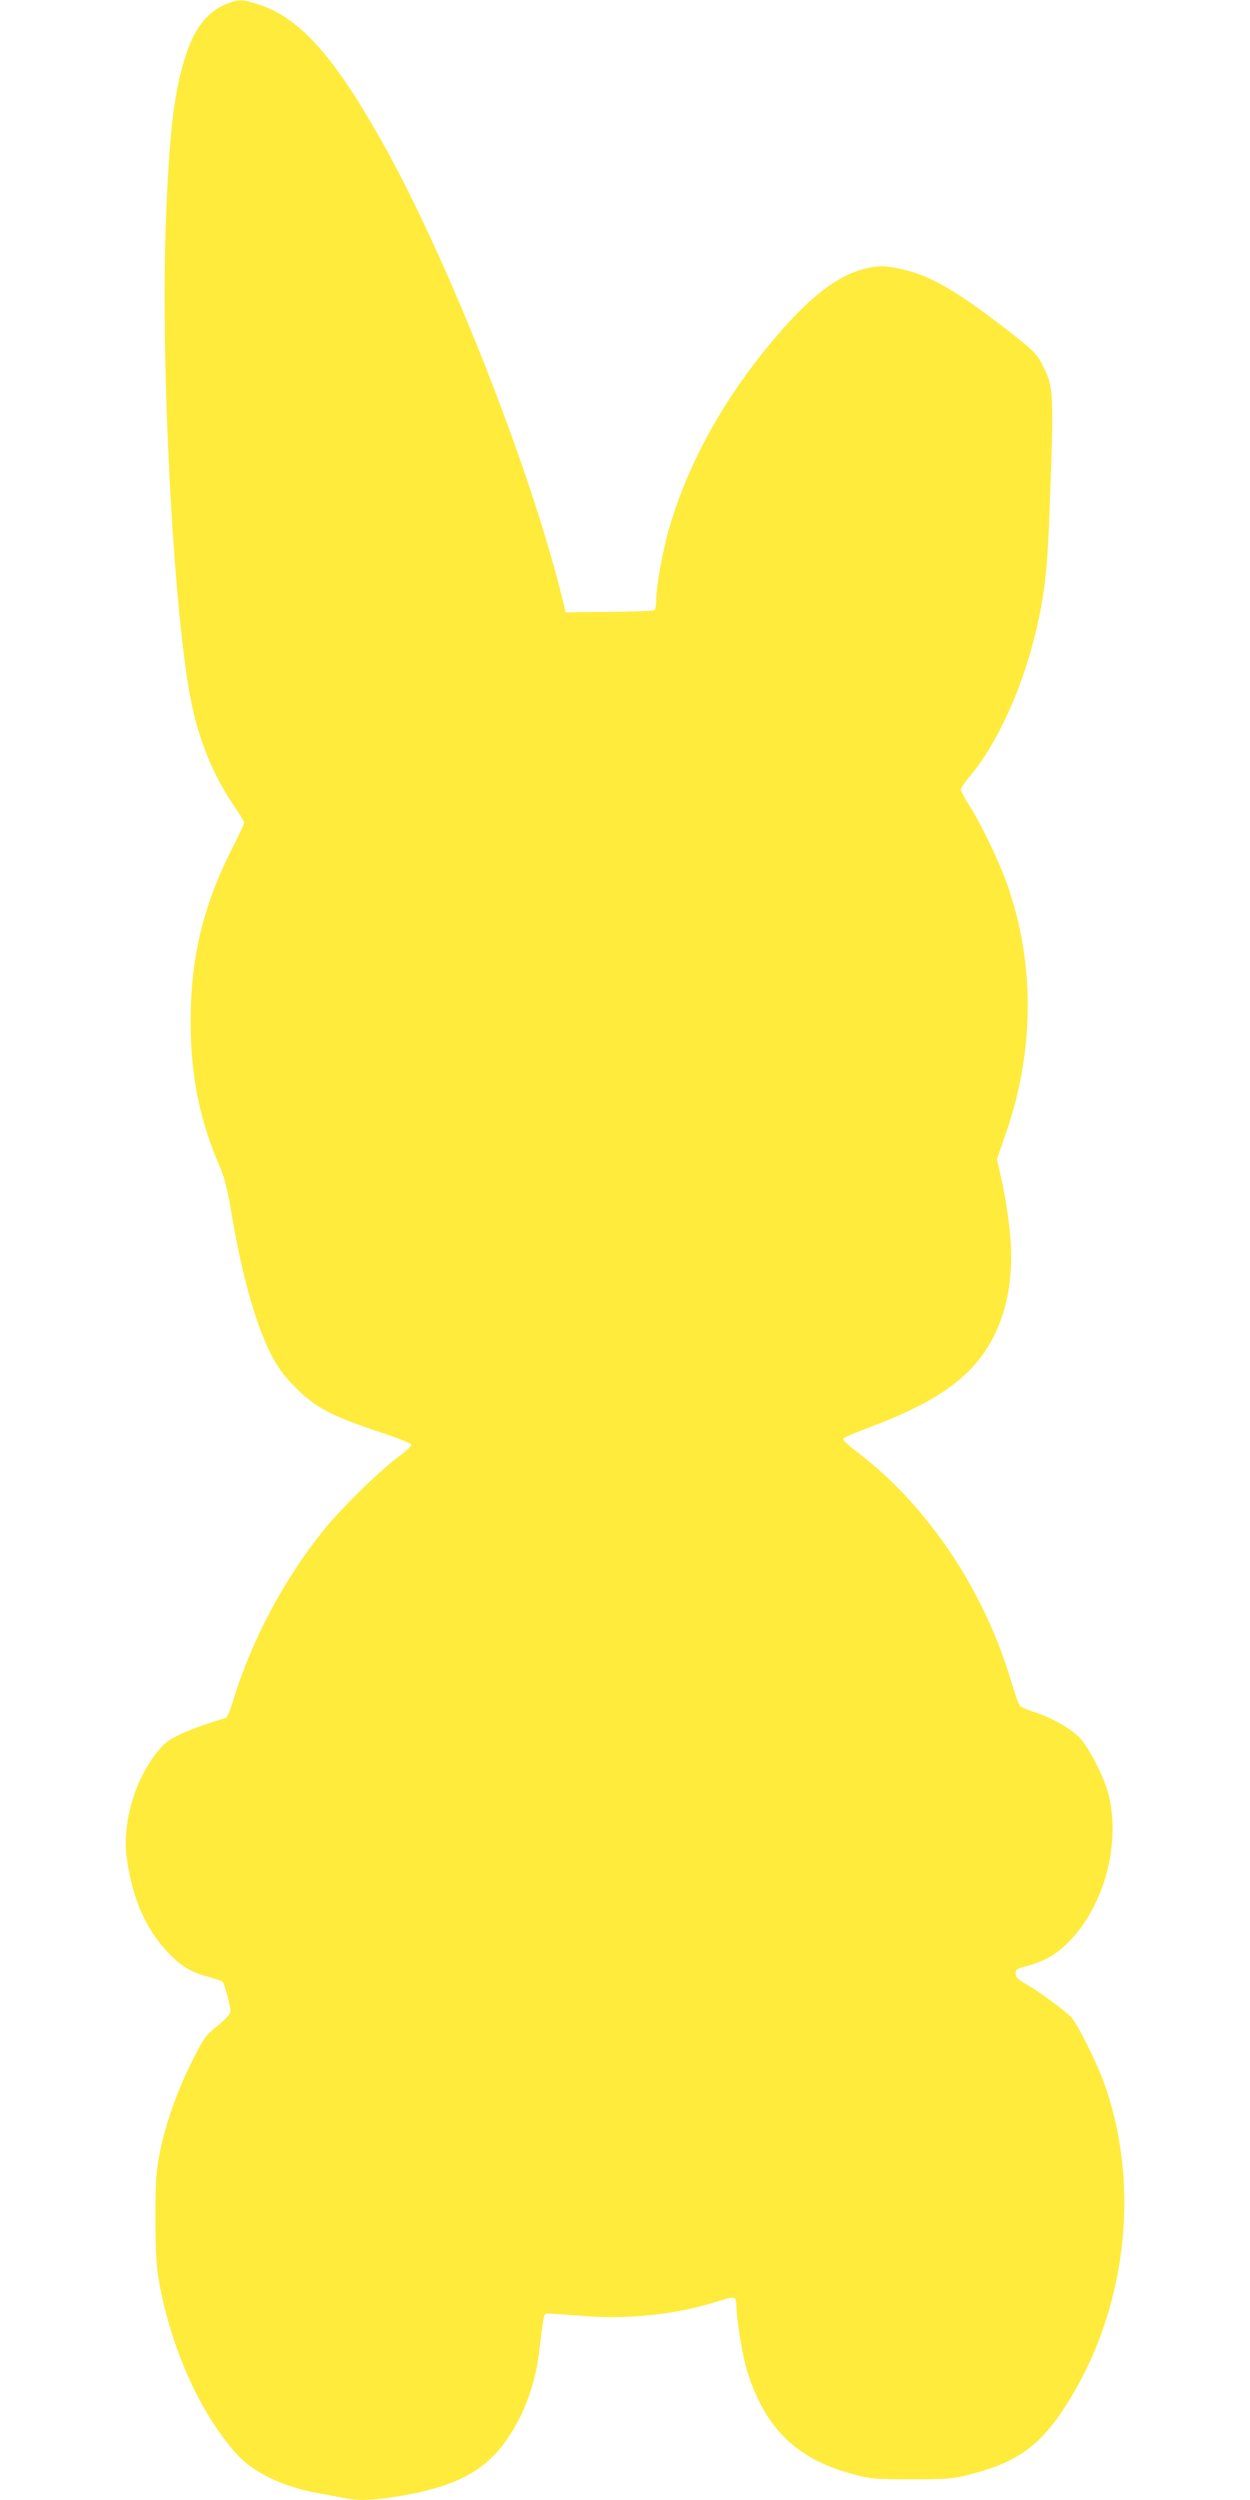 <?xml version="1.0" standalone="no"?>
<!DOCTYPE svg PUBLIC "-//W3C//DTD SVG 20010904//EN"
 "http://www.w3.org/TR/2001/REC-SVG-20010904/DTD/svg10.dtd">
<svg version="1.0" xmlns="http://www.w3.org/2000/svg"
 width="640pt" height="1280pt" viewBox="0 0 640 1280"
 preserveAspectRatio="xMidYMid meet">
<g transform="translate(0,1280) scale(0.1,-0.1)"
fill="#ffeb3b" stroke="none">
<path d="M1160 12780 c-99 -39 -167 -127 -213 -276 -58 -184 -82 -401 -99
-877 -25 -747 43 -2002 133 -2430 40 -194 115 -374 215 -520 30 -43 54 -83 54
-89 0 -6 -26 -63 -59 -127 -152 -299 -215 -564 -215 -896 1 -283 48 -510 157
-756 14 -33 34 -112 47 -190 54 -331 126 -594 208 -754 36 -69 65 -109 127
-171 98 -99 180 -143 423 -224 91 -30 167 -60 169 -66 2 -6 -28 -34 -67 -63
-103 -77 -289 -260 -383 -375 -204 -254 -368 -562 -462 -869 -14 -49 -32 -90
-38 -92 -184 -56 -284 -100 -323 -142 -133 -140 -211 -383 -185 -576 29 -215
104 -380 231 -504 58 -57 109 -85 195 -107 32 -9 62 -19 65 -23 10 -11 40
-125 40 -150 0 -14 -23 -40 -66 -75 -61 -49 -71 -63 -130 -180 -77 -153 -136
-321 -166 -471 -19 -97 -22 -143 -22 -337 0 -169 5 -249 18 -320 62 -345 209
-672 395 -882 85 -96 238 -170 416 -202 50 -9 112 -21 138 -26 73 -15 149 -12
282 10 340 57 494 158 618 405 49 99 83 214 97 330 27 222 21 200 60 199 19
-1 96 -6 170 -12 233 -19 488 10 697 79 35 11 67 18 73 14 5 -3 10 -19 10 -35
0 -70 32 -267 56 -342 92 -292 253 -449 539 -525 92 -25 115 -27 300 -27 175
0 211 2 290 22 267 67 385 157 534 407 286 481 348 1096 161 1608 -38 103
-132 291 -163 326 -30 33 -165 133 -231 171 -43 24 -56 37 -56 55 0 20 7 26
43 35 91 23 151 54 210 109 194 180 289 511 222 776 -19 75 -82 204 -132 270
-41 54 -146 117 -253 151 -30 10 -60 23 -67 29 -6 5 -26 60 -44 120 -135 462
-420 892 -769 1164 -47 36 -86 69 -88 73 -2 4 -4 10 -5 13 -1 3 62 30 140 59
349 132 524 259 627 456 82 157 110 348 83 575 -9 77 -27 185 -40 240 l-23
100 48 138 c144 416 147 863 7 1263 -43 124 -143 331 -204 422 -19 30 -35 61
-35 69 0 9 20 39 45 68 132 155 260 428 330 707 48 188 65 322 76 583 26 688
26 697 -33 815 -31 60 -45 74 -178 178 -272 211 -405 286 -558 317 -67 14 -94
15 -143 6 -148 -26 -295 -132 -478 -346 -263 -306 -450 -637 -552 -980 -34
-114 -69 -304 -69 -375 0 -27 -5 -52 -10 -55 -6 -3 -110 -7 -232 -8 l-222 -2
-18 75 c-167 677 -590 1746 -928 2345 -243 430 -414 620 -619 690 -86 29 -109
30 -171 5z"/>
</g>
</svg>
